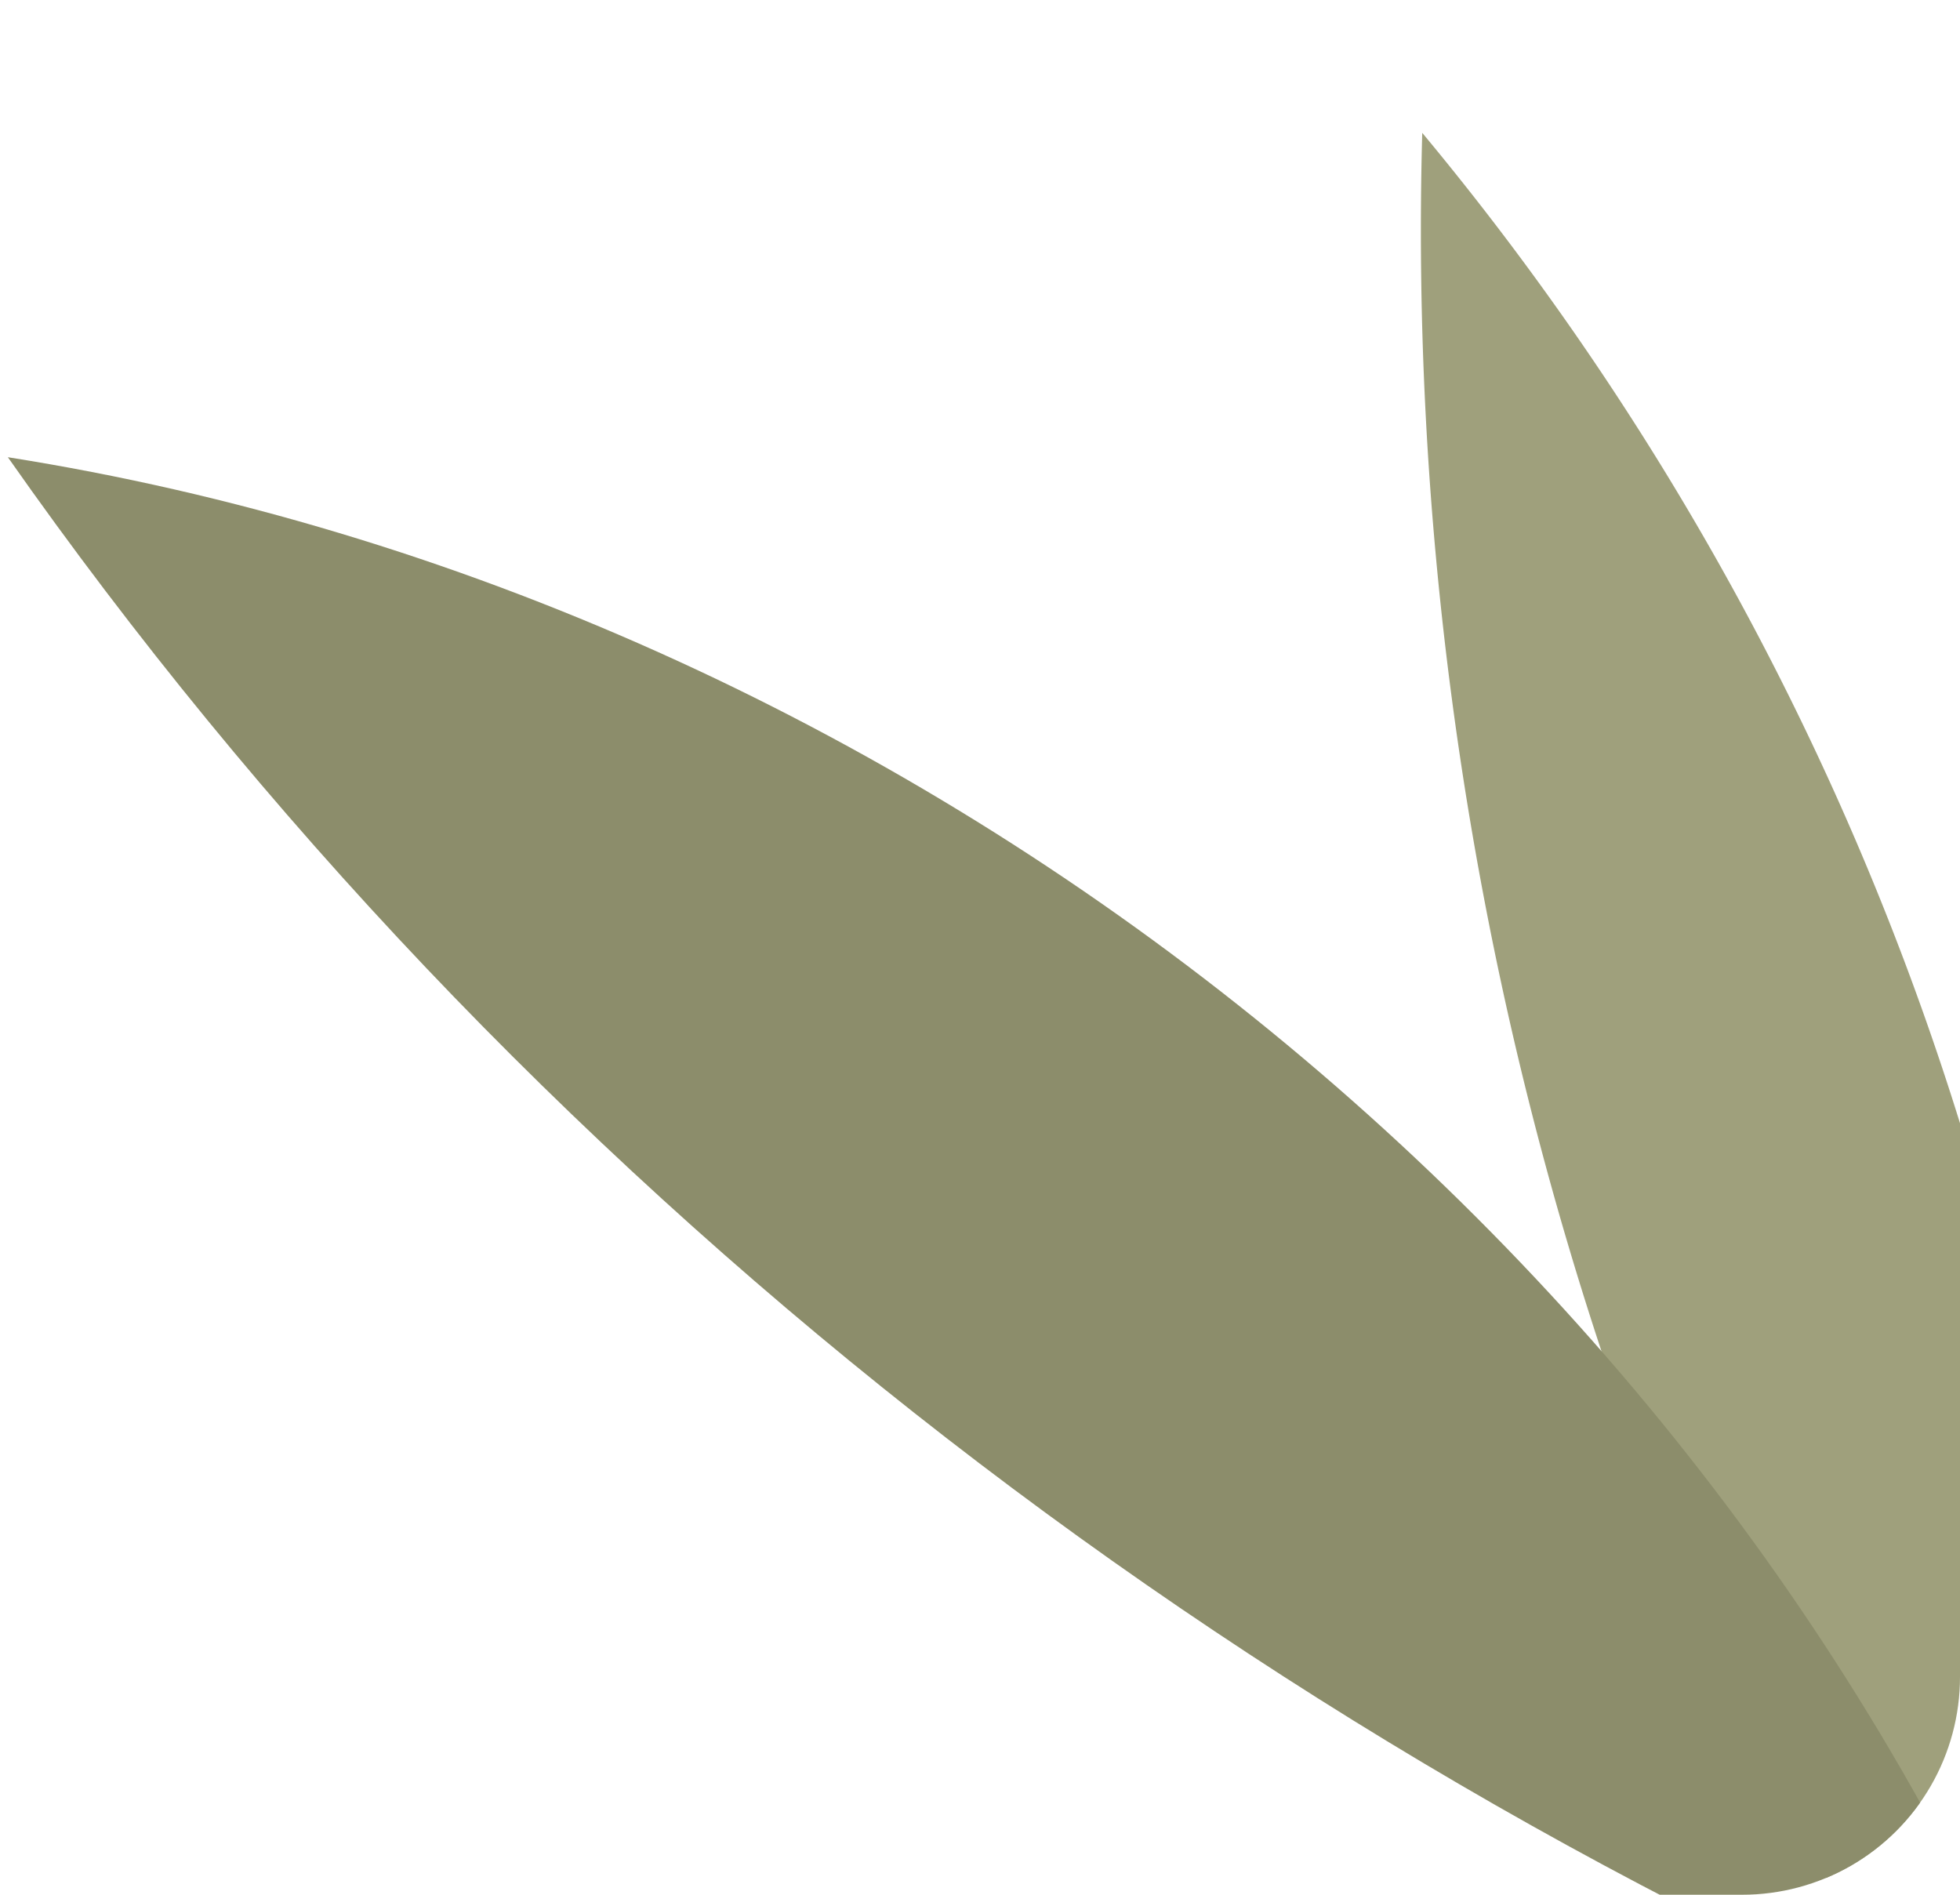 <svg xmlns="http://www.w3.org/2000/svg" xmlns:xlink="http://www.w3.org/1999/xlink" width="90" height="87" viewBox="0 0 90 87"><defs><clipPath id="clip-path"><path id="Rectangle_2768" data-name="Rectangle 2768" d="M0,0H90a0,0,0,0,1,0,0V77A10,10,0,0,1,80,87H0a0,0,0,0,1,0,0V0A0,0,0,0,1,0,0Z" transform="translate(1238 976)" fill="#fff" stroke="#707070" stroke-width="1"></path></clipPath></defs><g id="Mask_Group_21" data-name="Mask Group 21" transform="translate(-1238 -976)" clip-path="url(#clip-path)"><g id="Group_78" data-name="Group 78" transform="translate(1238.361 982.096)"><path id="Path_236" data-name="Path 236" d="M30.2,400.648A132.62,132.62,0,0,0,.061,304.1C-.9,338.767,9.324,374.015,29.71,402.075" transform="translate(64.885 -304.096)" fill="#9fa07c"></path><path id="Path_237" data-name="Path 237" d="M95.639,393.36c-15.774-38.63-52.656-67.849-93.87-74.366,23.259,33.154,56.387,59.03,93.87,74.366" transform="translate(-1.769 -304.096)" fill="#8c8d6b"></path></g></g></svg>